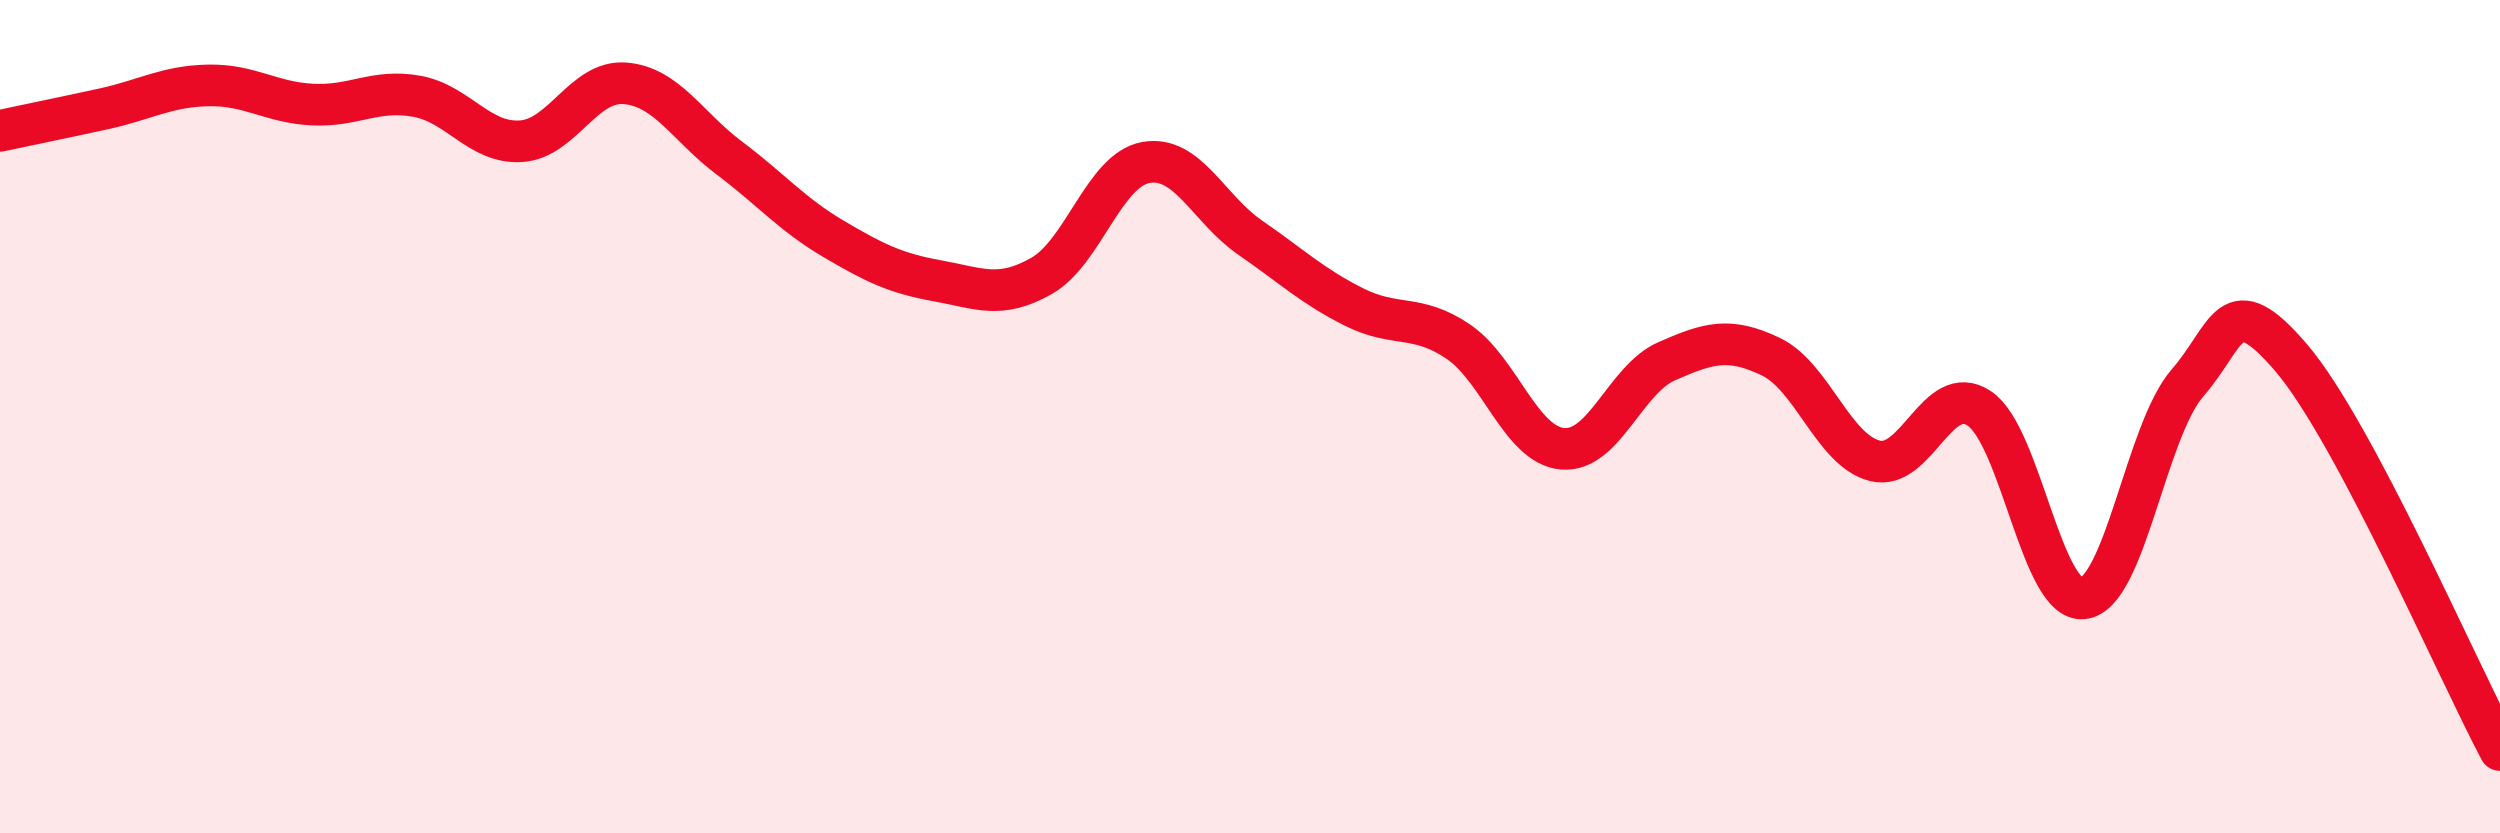 
    <svg width="60" height="20" viewBox="0 0 60 20" xmlns="http://www.w3.org/2000/svg">
      <path
        d="M 0,3.14 C 0.5,3.03 1.5,2.83 2.5,2.61 C 3.5,2.39 4,2.07 5,2.05 C 6,2.03 6.5,2.46 7.5,2.51 C 8.5,2.56 9,2.13 10,2.31 C 11,2.49 11.5,3.45 12.5,3.39 C 13.5,3.33 14,1.92 15,2 C 16,2.08 16.5,3.04 17.5,3.79 C 18.5,4.54 19,5.14 20,5.73 C 21,6.32 21.5,6.56 22.5,6.74 C 23.5,6.92 24,7.19 25,6.62 C 26,6.05 26.5,4.08 27.5,3.9 C 28.5,3.72 29,5.01 30,5.7 C 31,6.39 31.5,6.87 32.5,7.37 C 33.5,7.87 34,7.52 35,8.2 C 36,8.88 36.5,10.68 37.5,10.77 C 38.5,10.86 39,9.11 40,8.67 C 41,8.23 41.5,8.08 42.5,8.56 C 43.5,9.04 44,10.81 45,11.06 C 46,11.31 46.5,9.14 47.5,9.8 C 48.5,10.46 49,14.48 50,14.36 C 51,14.24 51.5,10.34 52.5,9.19 C 53.5,8.04 53.5,6.84 55,8.6 C 56.5,10.36 59,16.12 60,18L60 20L0 20Z"
        fill="#EB0A25"
        opacity="0.1"
        stroke-linecap="round"
        stroke-linejoin="round"
      />
      <path
        d="M 0,3.14 C 0.5,3.03 1.5,2.83 2.5,2.61 C 3.5,2.39 4,2.07 5,2.05 C 6,2.03 6.5,2.46 7.5,2.51 C 8.5,2.56 9,2.13 10,2.31 C 11,2.49 11.5,3.45 12.5,3.39 C 13.5,3.33 14,1.92 15,2 C 16,2.08 16.5,3.04 17.5,3.79 C 18.5,4.54 19,5.14 20,5.73 C 21,6.32 21.5,6.56 22.5,6.74 C 23.5,6.92 24,7.19 25,6.62 C 26,6.05 26.5,4.08 27.5,3.9 C 28.5,3.72 29,5.01 30,5.7 C 31,6.39 31.5,6.87 32.5,7.37 C 33.5,7.87 34,7.52 35,8.2 C 36,8.88 36.5,10.68 37.5,10.77 C 38.5,10.86 39,9.11 40,8.67 C 41,8.23 41.5,8.08 42.5,8.56 C 43.5,9.04 44,10.81 45,11.06 C 46,11.31 46.5,9.14 47.5,9.8 C 48.5,10.46 49,14.48 50,14.36 C 51,14.24 51.5,10.34 52.5,9.19 C 53.5,8.04 53.5,6.84 55,8.6 C 56.5,10.36 59,16.12 60,18"
        stroke="#EB0A25"
        stroke-width="1"
        fill="none"
        stroke-linecap="round"
        stroke-linejoin="round"
      />
    </svg>
  